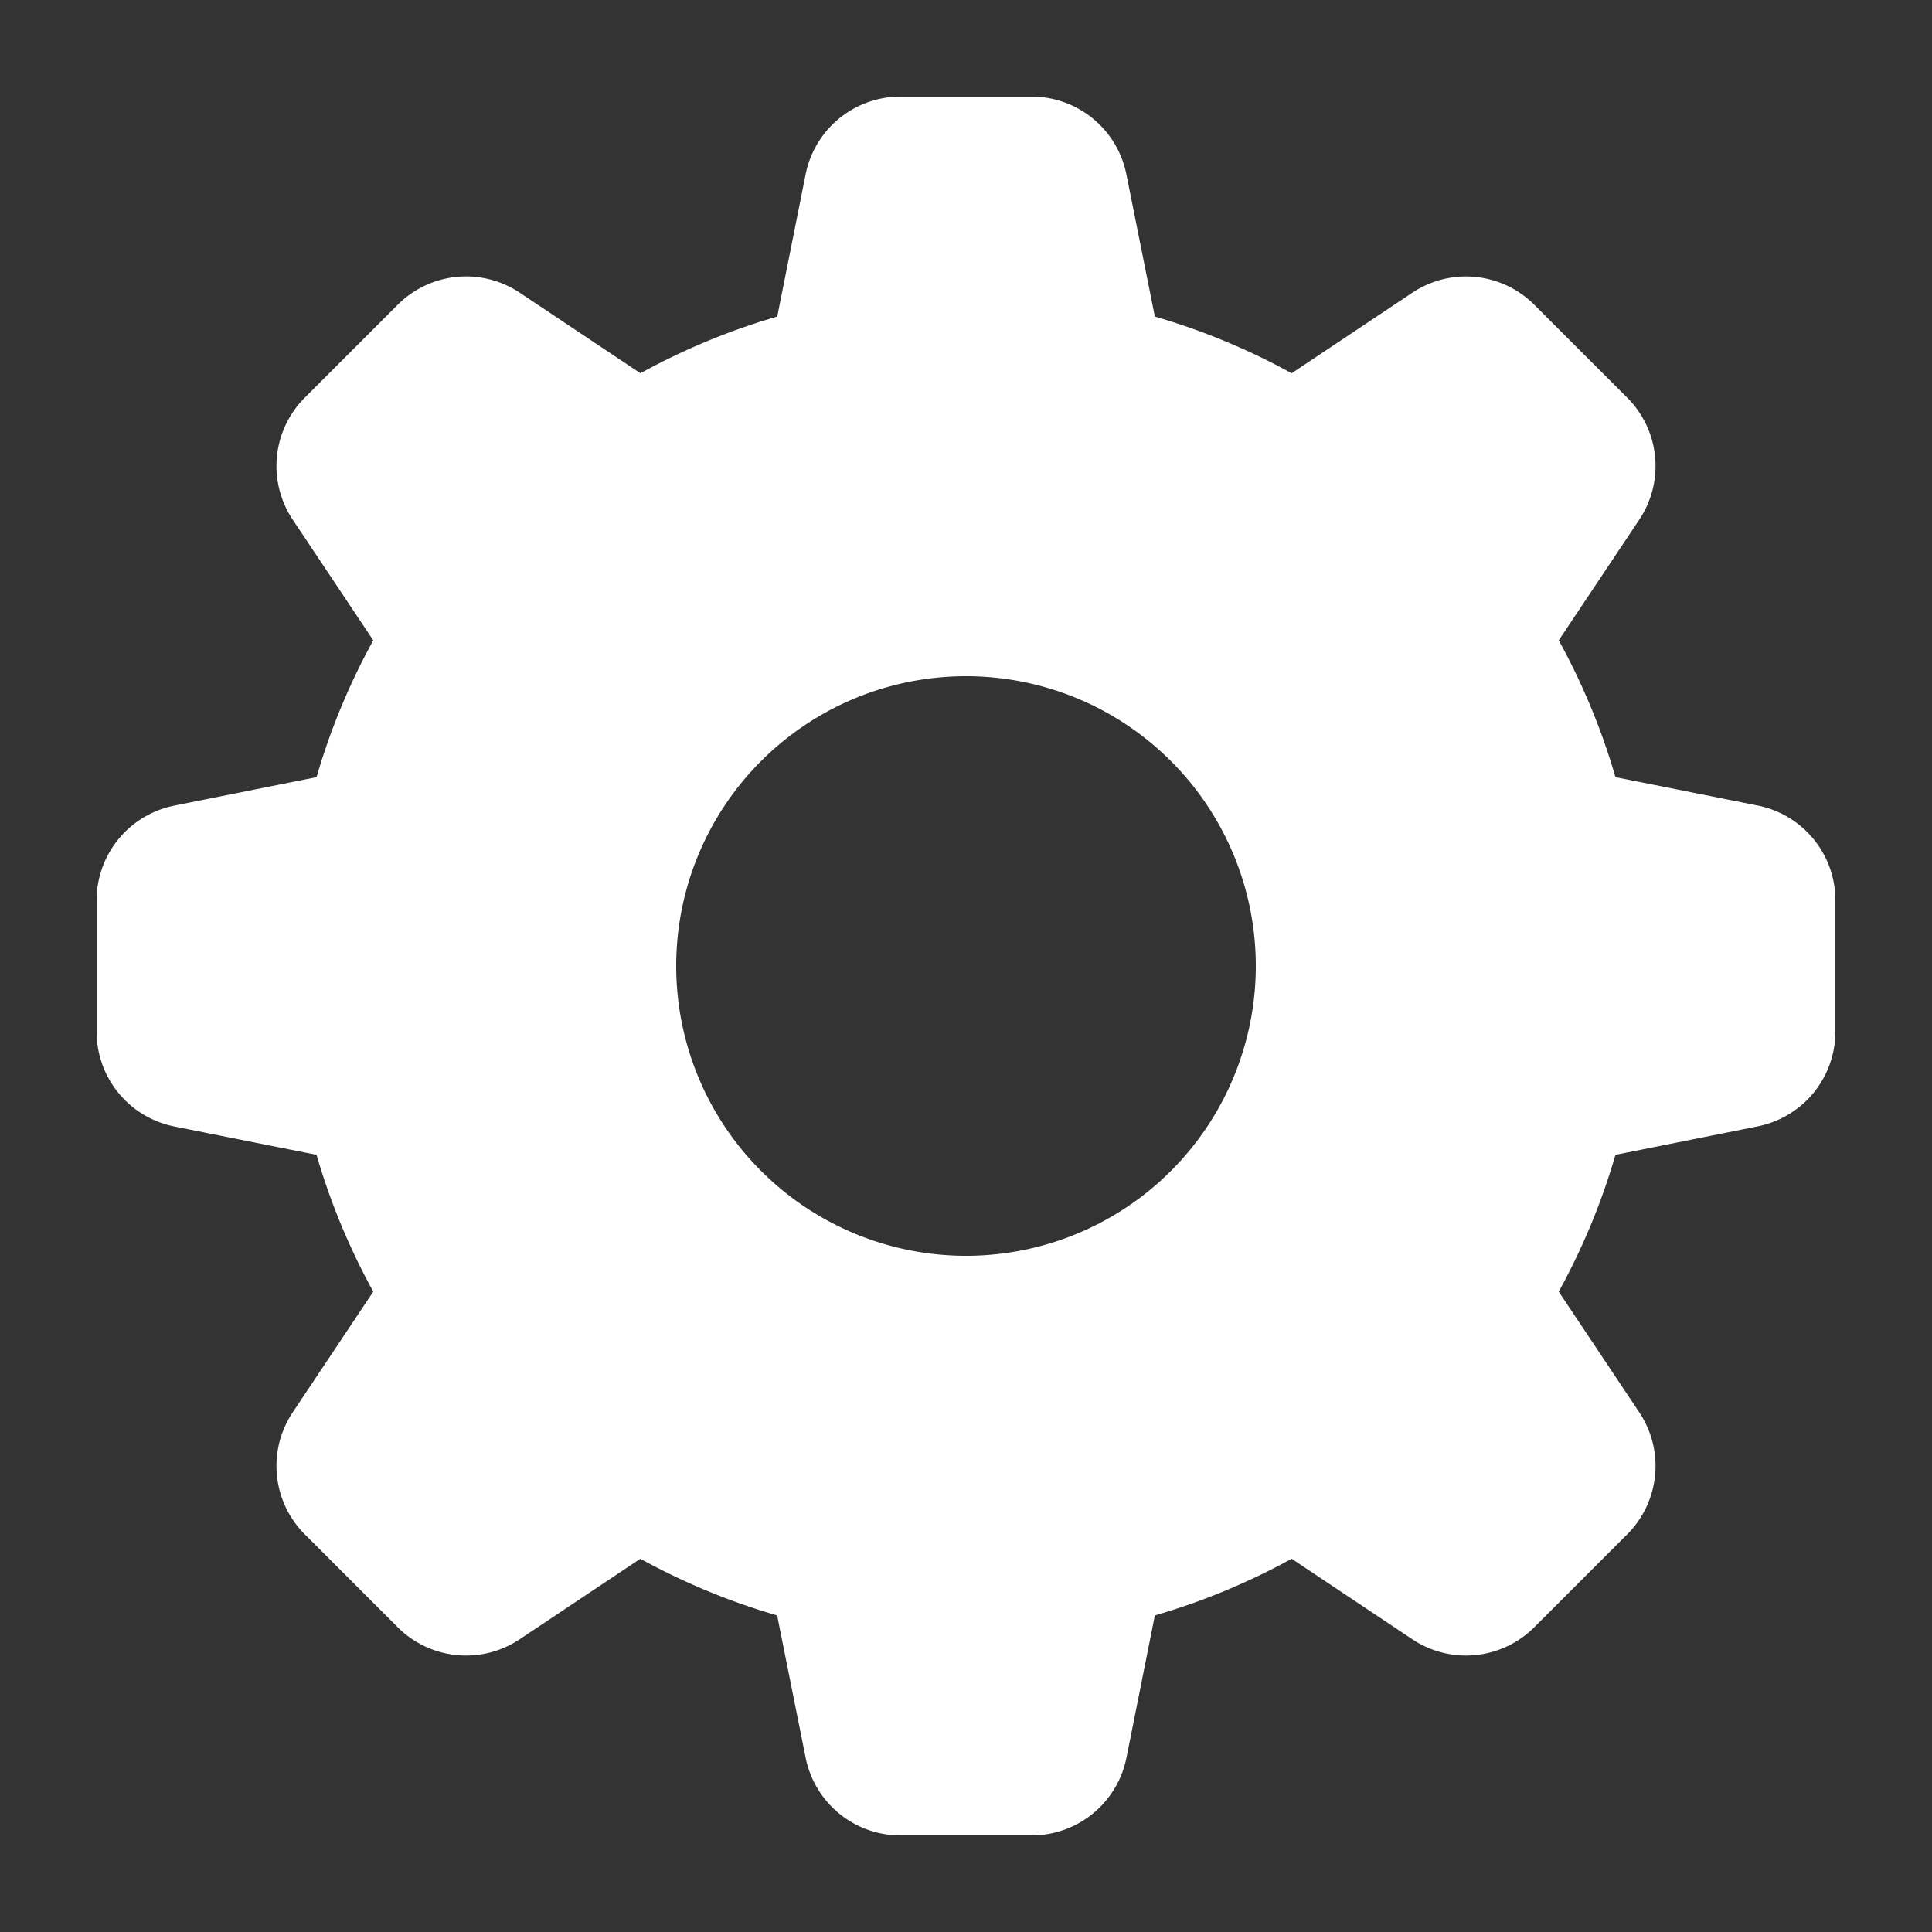 <svg xmlns="http://www.w3.org/2000/svg" width="120" height="120" fill="none" viewBox="0 0 120 120"><rect x="0" y="0" width="120" height="120" fill="#333333" stroke="none"/><path fill="#fff" fill-rule="evenodd" d="M50.04 10.824A6 6 0 0 1 55.92 6h8.16a6 6 0 0 1 5.88 4.824l1.77 8.838a41.6 41.6 0 0 1 8.496 3.522l7.5-5.004a6 6 0 0 1 7.572.75l5.772 5.772a6 6 0 0 1 .75 7.572l-5.004 7.5a41.6 41.6 0 0 1 3.522 8.496l8.838 1.764a6 6 0 0 1 4.824 5.88v8.166a6 6 0 0 1-4.824 5.88l-8.838 1.77a41.7 41.7 0 0 1-3.522 8.496l5.004 7.5a6 6 0 0 1-.75 7.572l-5.772 5.772a6 6 0 0 1-7.572.75l-7.5-5.004a41.7 41.7 0 0 1-8.496 3.522l-1.764 8.838a6 6 0 0 1-5.88 4.824H55.92a6 6 0 0 1-5.88-4.824l-1.77-8.838a41.8 41.8 0 0 1-8.496-3.522l-7.5 5.004a6 6 0 0 1-7.572-.75l-5.772-5.772a6 6 0 0 1-.75-7.572l5.004-7.5a41.7 41.7 0 0 1-3.522-8.496l-8.838-1.764A6 6 0 0 1 6 64.08v-8.16a6 6 0 0 1 4.824-5.88l8.838-1.77a41.6 41.6 0 0 1 3.522-8.496l-5.004-7.5a6 6 0 0 1 .75-7.572l5.772-5.772a6 6 0 0 1 7.578-.75l7.5 5.004a41.7 41.7 0 0 1 8.496-3.522zM78 60a18 18 0 1 1-36 0 18 18 0 0 1 36 0" clip-rule="evenodd"/></svg>